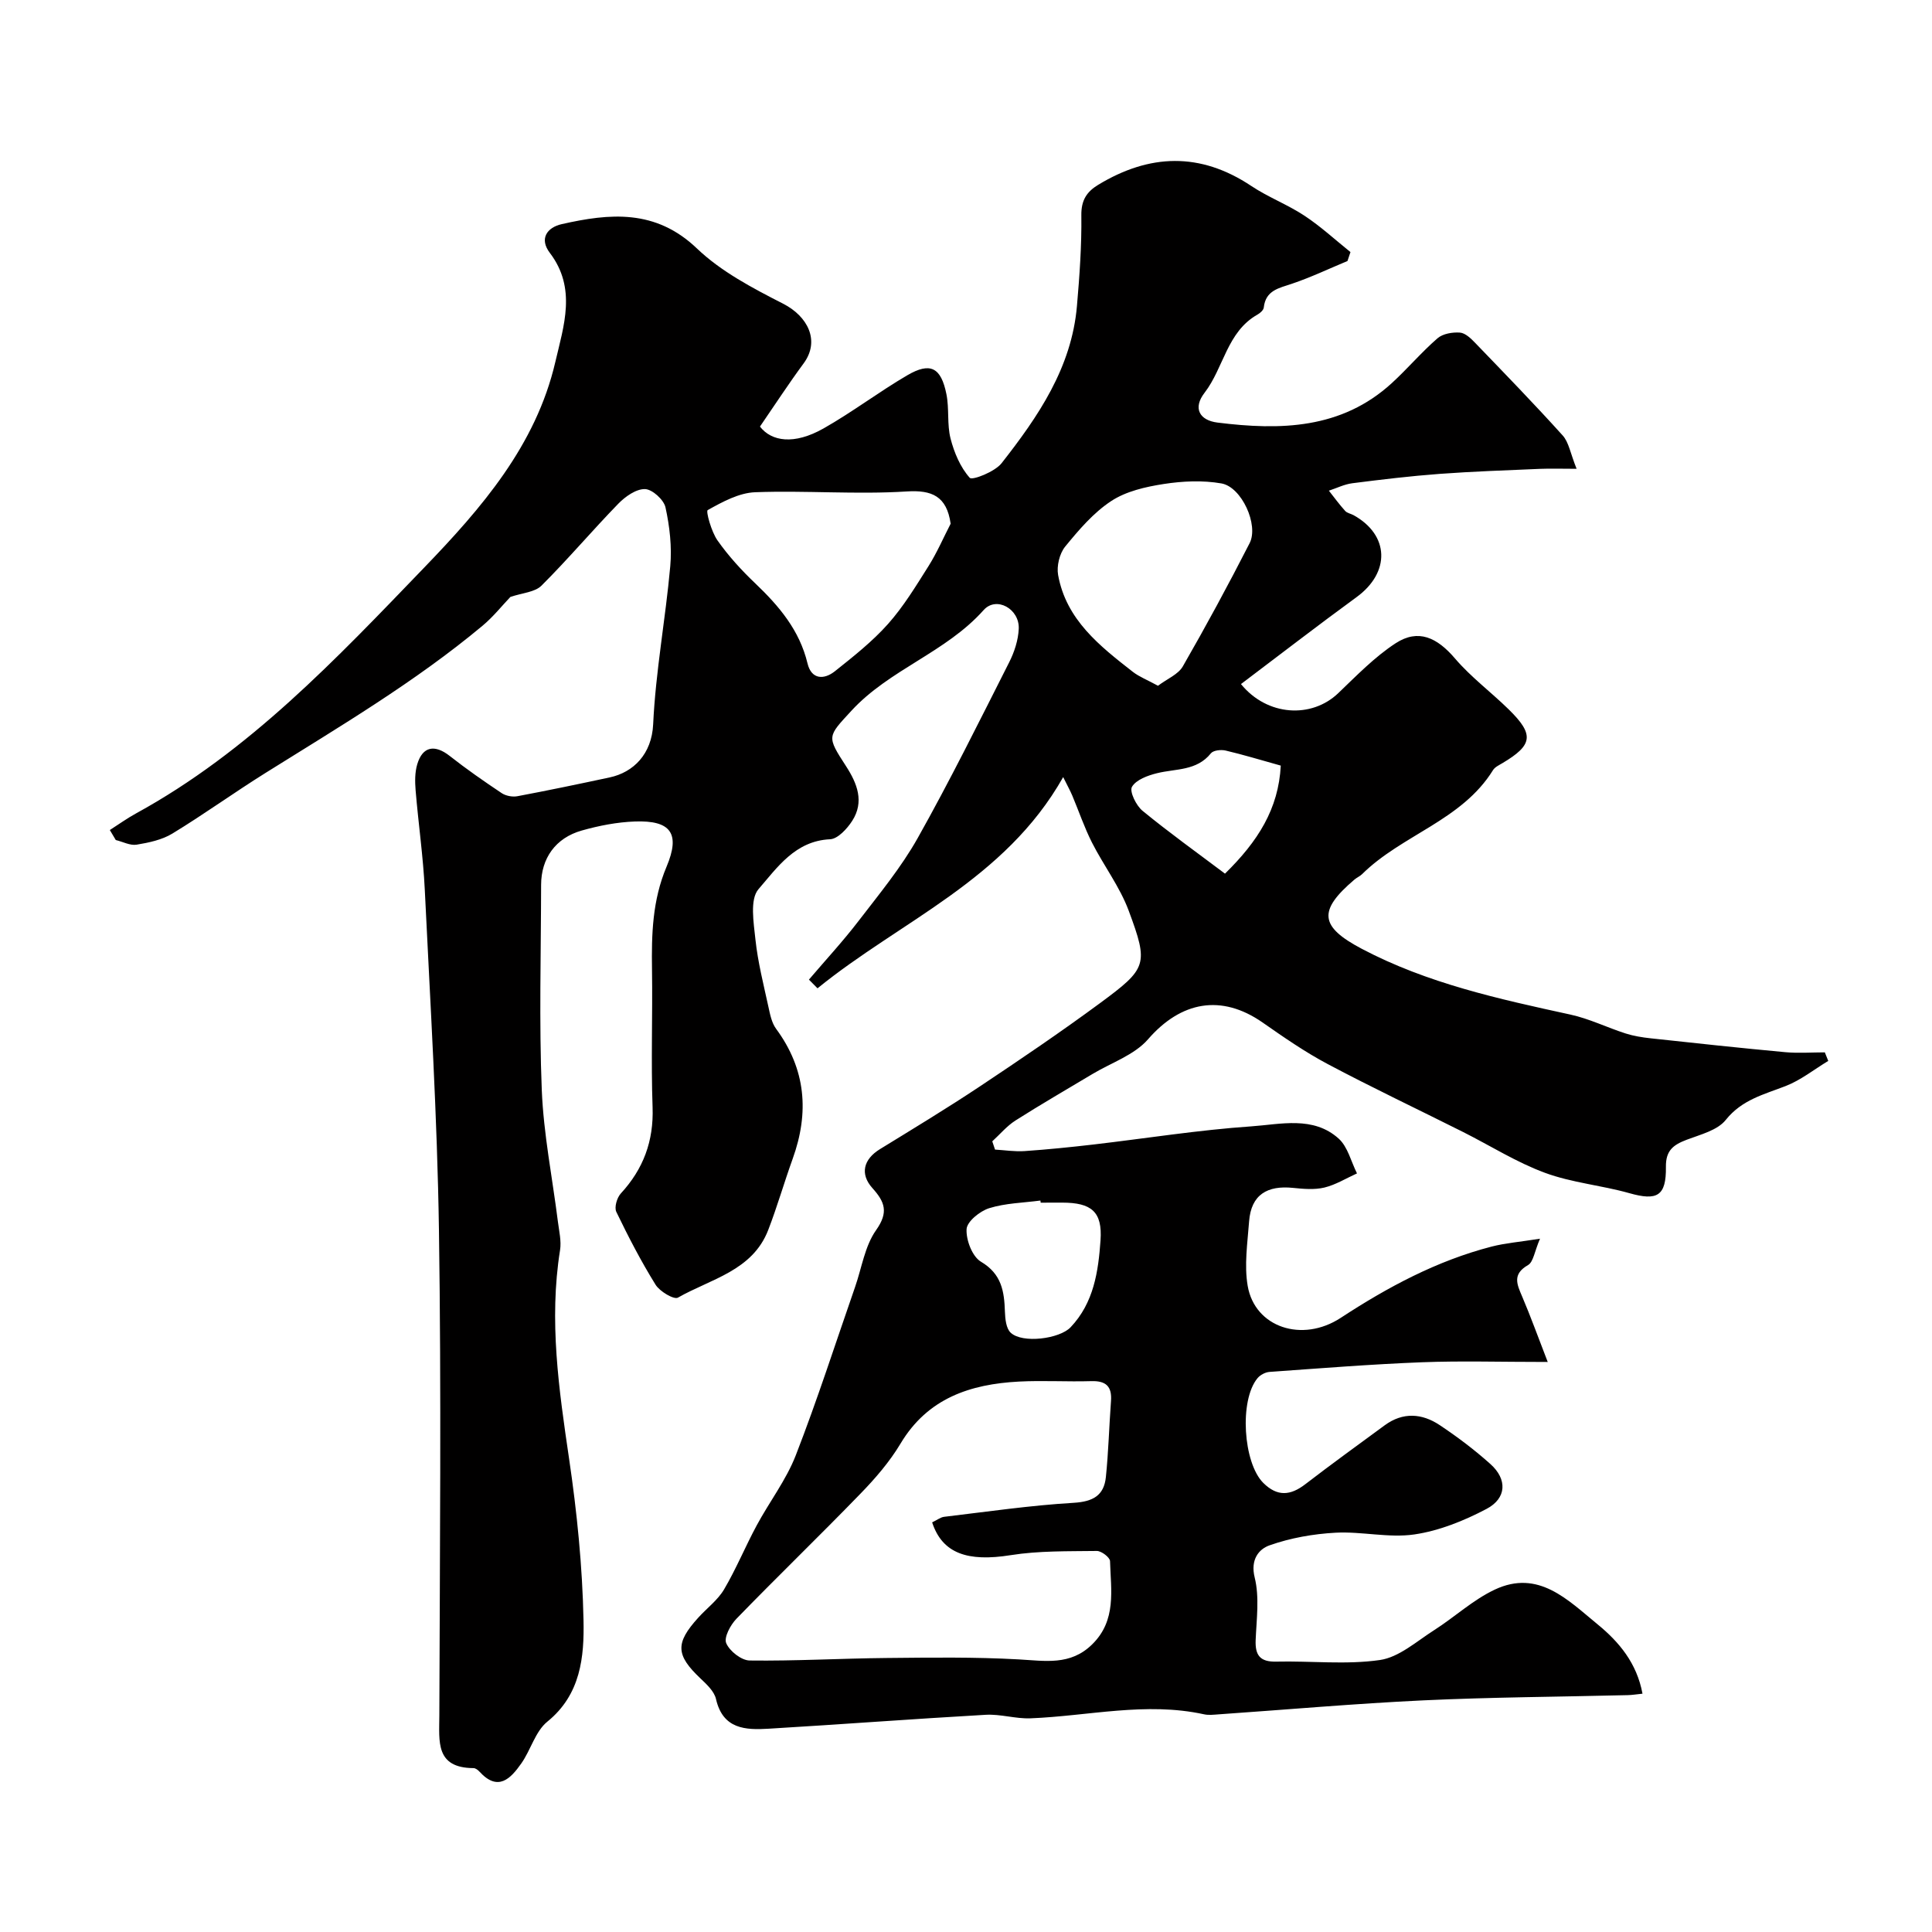 <svg enable-background="new 0 0 400 400" viewBox="0 0 400 400" xmlns="http://www.w3.org/2000/svg"><path d="m105.67 123.59c-1.66 1.73-3.53 4.1-5.8 5.99-13.96 11.64-29.57 20.86-44.92 30.46-6.5 4.06-12.72 8.56-19.26 12.54-2.15 1.31-4.86 1.88-7.4 2.3-1.35.22-2.87-.61-4.32-.96-.41-.69-.82-1.38-1.23-2.07 1.81-1.16 3.56-2.42 5.44-3.45 23.41-12.82 41.44-31.99 59.64-50.88 11.84-12.29 23.12-25.26 27.15-42.56 1.75-7.52 4.45-15.27-1.13-22.6-2.27-2.98-.52-5.28 2.44-5.95 9.97-2.26 19.45-3.16 28.02 5.04 5.02 4.8 11.56 8.22 17.84 11.43 5.07 2.59 7.71 7.65 4.24 12.36-3.05 4.13-5.86 8.45-9.04 13.08 2.39 3.08 7.06 3.84 13.17.38 5.95-3.37 11.43-7.55 17.33-11 4.77-2.79 7-1.64 8.11 3.93.6 2.99.1 6.22.85 9.16.75 2.92 2.03 5.96 3.98 8.14.51.57 5.18-1.24 6.58-3.02 7.58-9.66 14.51-19.79 15.61-32.56.54-6.25.99-12.53.91-18.79-.04-3.11 1.12-4.86 3.48-6.29 10.62-6.44 21.12-6.82 31.7.23 3.49 2.33 7.52 3.85 11.03 6.17 3.36 2.22 6.36 4.99 9.51 7.52-.21.62-.41 1.23-.62 1.85-3.82 1.59-7.57 3.38-11.48 4.7-2.71.92-5.46 1.35-5.85 4.94-.06.53-.75 1.14-1.3 1.45-6.34 3.58-6.97 11.01-10.96 16.19-2.45 3.17-1.08 5.7 2.68 6.17 12.98 1.62 25.66 1.39 36.11-8.19 3.25-2.98 6.12-6.38 9.45-9.27 1.1-.95 3.1-1.28 4.63-1.17 1.11.08 2.29 1.22 3.17 2.14 6.1 6.33 12.22 12.63 18.1 19.15 1.28 1.41 1.59 3.69 2.89 6.91-3.12 0-5.34-.08-7.55.01-6.93.3-13.87.53-20.79 1.04-6.05.45-12.07 1.17-18.09 1.94-1.66.21-3.24 1.01-4.86 1.54 1.11 1.41 2.17 2.86 3.37 4.19.4.45 1.17.57 1.74.88 7.45 4.13 7.63 11.86.62 16.97-8.06 5.88-15.95 11.98-23.93 18 5.43 6.67 14.62 7.16 20.13 1.89 3.81-3.64 7.55-7.52 11.92-10.36 4.66-3.01 8.54-1.19 12.27 3.18 3.3 3.86 7.48 6.97 11.13 10.55 5.3 5.2 4.99 7.36-1.32 11.11-.7.42-1.56.81-1.95 1.45-6.46 10.43-18.85 13.37-27.1 21.53-.46.45-1.1.71-1.59 1.13-7.57 6.44-7.22 9.72 1.54 14.34 13.57 7.15 28.36 10.38 43.18 13.61 3.91.85 7.59 2.68 11.43 3.91 1.66.53 3.43.81 5.17 1 9.29 1.01 18.57 2.01 27.87 2.87 2.71.25 5.47.04 8.2.04.24.59.47 1.18.71 1.77-2.93 1.77-5.69 3.99-8.84 5.21-4.51 1.75-9.04 2.82-12.39 7.02-1.72 2.15-5.23 3.01-8.07 4.09-2.72 1.04-4.36 2.17-4.31 5.61.08 6.1-1.85 7.07-7.58 5.45-5.76-1.63-11.88-2.15-17.46-4.21-5.89-2.17-11.3-5.61-16.95-8.45-9.34-4.69-18.79-9.16-28.02-14.06-4.7-2.49-9.12-5.56-13.49-8.61-8.56-5.96-16.91-4.37-23.72 3.47-2.84 3.27-7.62 4.86-11.52 7.2-5.32 3.19-10.7 6.29-15.93 9.62-1.79 1.14-3.21 2.86-4.8 4.31.19.57.38 1.14.57 1.71 2.05.12 4.1.45 6.13.31 4.76-.33 9.5-.81 14.24-1.36 10.9-1.27 21.76-3.01 32.69-3.76 6.06-.42 12.82-2.2 18.08 2.53 1.9 1.71 2.57 4.77 3.8 7.21-2.24 1.01-4.4 2.36-6.75 2.93-2.05.49-4.33.29-6.47.07-5.3-.55-8.71 1.36-9.12 6.96-.33 4.44-1.03 9.03-.29 13.33 1.48 8.59 11.28 11.84 19.26 6.62 9.75-6.38 19.91-11.83 31.25-14.76 2.8-.72 5.73-.95 10.01-1.63-1.14 2.65-1.37 4.82-2.48 5.46-3.32 1.91-2.28 4.01-1.19 6.57 1.74 4.08 3.24 8.26 5.27 13.49-9.79 0-17.92-.25-26.02.06-10.54.41-21.06 1.25-31.58 2-.87.06-1.92.62-2.48 1.29-3.82 4.58-2.97 17.57 1.2 21.7 2.9 2.87 5.61 2.63 8.69.26 5.41-4.16 10.94-8.16 16.44-12.2 3.77-2.77 7.72-2.48 11.38-.04 3.67 2.44 7.23 5.13 10.51 8.07 3.51 3.14 3.38 7.08-.82 9.29-4.65 2.45-9.8 4.53-14.94 5.28-5.3.77-10.88-.65-16.3-.36-4.61.25-9.33 1.08-13.66 2.61-2.21.77-4.02 2.93-3.09 6.67 1.01 4.08.38 8.62.2 12.94-.13 3.16.91 4.55 4.26 4.47 7.16-.17 14.44.68 21.46-.33 3.96-.57 7.6-3.87 11.23-6.18 4.25-2.71 8.05-6.28 12.56-8.4 9.04-4.25 15.12 2.15 21.27 7.18 4.47 3.66 8.14 8.04 9.31 14.37-1.19.12-2.13.28-3.07.3-14.1.35-28.22.42-42.3 1.08-14.15.67-28.28 1.92-42.41 2.9-1 .07-2.04.2-2.99-.01-12.06-2.64-23.97.36-35.94.83-3.08.12-6.21-.91-9.28-.73-14.98.85-29.93 1.99-44.91 2.88-4.8.29-9.49.12-10.92-6.14-.36-1.59-1.92-3.04-3.21-4.26-5.11-4.84-5.26-7.3-.47-12.58 1.78-1.97 4.03-3.63 5.35-5.86 2.51-4.26 4.4-8.88 6.75-13.24 2.63-4.89 6.11-9.41 8.1-14.53 4.46-11.47 8.22-23.2 12.27-34.83 1.39-3.98 2.02-8.49 4.36-11.79 2.63-3.72 1.79-5.85-.76-8.69-2.65-2.94-1.84-5.99 1.55-8.07 6.92-4.25 13.87-8.46 20.63-12.95 8.41-5.6 16.79-11.28 24.92-17.27 9.78-7.22 10.1-7.98 5.96-19.14-1.84-4.96-5.19-9.35-7.61-14.12-1.58-3.12-2.71-6.47-4.07-9.71-.41-.97-.92-1.89-1.89-3.84-12.08 21.39-33.71 29.77-50.86 43.73-.59-.6-1.18-1.2-1.78-1.8 3.44-4.04 7.06-7.95 10.28-12.15 4.27-5.56 8.8-11.05 12.22-17.12 6.7-11.92 12.77-24.2 18.95-36.41 1.08-2.13 1.89-4.61 1.99-6.96.18-4.12-4.64-6.82-7.27-3.87-7.82 8.78-19.49 12.27-27.39 20.86-4.96 5.39-5.14 5.22-1.09 11.47 2.31 3.57 3.81 7.36 1.27 11.31-1.05 1.63-2.97 3.73-4.58 3.81-7.23.33-10.95 5.87-14.82 10.33-1.83 2.11-1 6.95-.63 10.47.5 4.67 1.68 9.28 2.68 13.88.34 1.57.68 3.32 1.59 4.56 6.18 8.38 6.89 17.34 3.43 26.93-1.76 4.88-3.19 9.89-5.06 14.73-3.27 8.46-11.9 10.12-18.69 14-.82.47-3.77-1.28-4.63-2.67-3.01-4.85-5.65-9.95-8.13-15.09-.45-.93.13-2.92.92-3.79 4.69-5.09 6.84-10.87 6.59-17.88-.34-9.49.02-19-.12-28.5-.11-7.27.07-14.31 3.01-21.28 2.93-6.95.84-9.63-6.54-9.37-3.69.13-7.44.86-11.01 1.87-5.45 1.54-8.41 5.77-8.42 11.25-.02 14.17-.43 28.35.14 42.49.37 9.12 2.2 18.17 3.34 27.26.25 1.96.74 4 .44 5.89-2.32 14.55-.24 28.84 1.88 43.22 1.63 11.04 2.75 22.23 2.98 33.37.16 7.57-.54 15.39-7.49 21.02-2.49 2.02-3.43 5.87-5.39 8.65-2.22 3.16-4.82 5.9-8.65 1.71-.32-.35-.82-.74-1.24-.74-7.94-.05-7.1-5.52-7.08-10.9.1-33.5.42-67-.08-100.5-.35-23.48-1.8-46.95-2.93-70.41-.33-6.88-1.33-13.73-1.9-20.61-.15-1.8-.17-3.73.34-5.43 1.11-3.72 3.63-4.14 6.73-1.7 3.46 2.72 7.08 5.24 10.75 7.69.86.57 2.22.83 3.24.64 6.38-1.2 12.75-2.53 19.1-3.89 4.96-1.06 8.73-4.84 9.02-11.01.51-10.94 2.56-21.79 3.54-32.72.36-4.02-.12-8.23-.99-12.19-.35-1.58-2.74-3.75-4.25-3.78-1.83-.04-4.07 1.54-5.51 3.02-5.41 5.56-10.42 11.5-15.91 16.97-1.37 1.37-3.95 1.49-6.44 2.34zm87.32 191.6c1.05-.5 1.74-1.06 2.48-1.15 8.93-1.06 17.86-2.37 26.83-2.9 4-.24 6.27-1.52 6.66-5.33.54-5.23.67-10.5 1.06-15.75.22-3.02-1.04-4.2-4.07-4.11-4.99.15-10.01-.17-14.99.09-10.08.53-18.9 3.44-24.52 12.85-2.25 3.76-5.21 7.19-8.28 10.35-8.46 8.73-17.22 17.18-25.69 25.91-1.24 1.28-2.63 3.86-2.11 5.06.7 1.64 3.14 3.56 4.85 3.58 9.44.12 18.88-.43 28.33-.52 9.12-.09 18.26-.22 27.36.29 5.48.3 10.7 1.32 15.2-3.09 5.11-4.99 3.89-11.24 3.72-17.26-.02-.76-1.78-2.11-2.73-2.1-5.96.08-12-.06-17.85.87-8.85 1.41-14.13-.31-16.25-6.79zm3.83-206.76c-.81-5.73-3.91-7.01-9.09-6.68-10.41.66-20.92-.23-31.36.16-3.37.12-6.8 2-9.85 3.7-.41.23.76 4.48 2.03 6.28 2.26 3.21 4.96 6.17 7.81 8.88 4.94 4.71 9.18 9.71 10.83 16.59.8 3.32 3.38 3.43 5.67 1.61 3.84-3.06 7.75-6.14 11-9.79 3.22-3.62 5.78-7.86 8.39-11.99 1.74-2.77 3.06-5.83 4.57-8.76zm42.93 33.55c1.9-1.44 4.18-2.34 5.14-4.01 4.82-8.38 9.43-16.9 13.83-25.51 1.93-3.77-1.65-11.64-5.83-12.37-3.88-.68-8.05-.49-11.97.12-3.74.58-7.78 1.5-10.86 3.53-3.67 2.41-6.7 5.97-9.53 9.43-1.17 1.44-1.79 4.03-1.46 5.87 1.67 9.28 8.62 14.71 15.5 20.08 1.33 1.02 2.97 1.65 5.18 2.86zm-24.29 107.02c-.02-.15-.04-.29-.05-.44-3.55.47-7.23.53-10.6 1.58-1.93.6-4.6 2.76-4.69 4.34-.13 2.25 1.18 5.68 2.97 6.74 4.31 2.55 4.83 6.16 4.97 10.39.05 1.47.25 3.42 1.18 4.3 2.42 2.3 10.13 1.29 12.41-1.11 4.82-5.07 5.75-11.58 6.2-18 .42-5.96-1.91-7.8-7.92-7.81-1.49.01-2.98.01-4.47.01zm49.71-90.49c-4.24-1.18-7.8-2.27-11.43-3.12-.95-.22-2.54-.05-3.04.58-2.95 3.67-7.27 3.15-11.14 4.11-1.92.47-4.35 1.36-5.2 2.83-.55.96.87 3.88 2.19 4.96 5.51 4.52 11.32 8.68 17.07 13.01 6.83-6.7 11.08-13.39 11.55-22.37z" fill="#010000"/></svg>